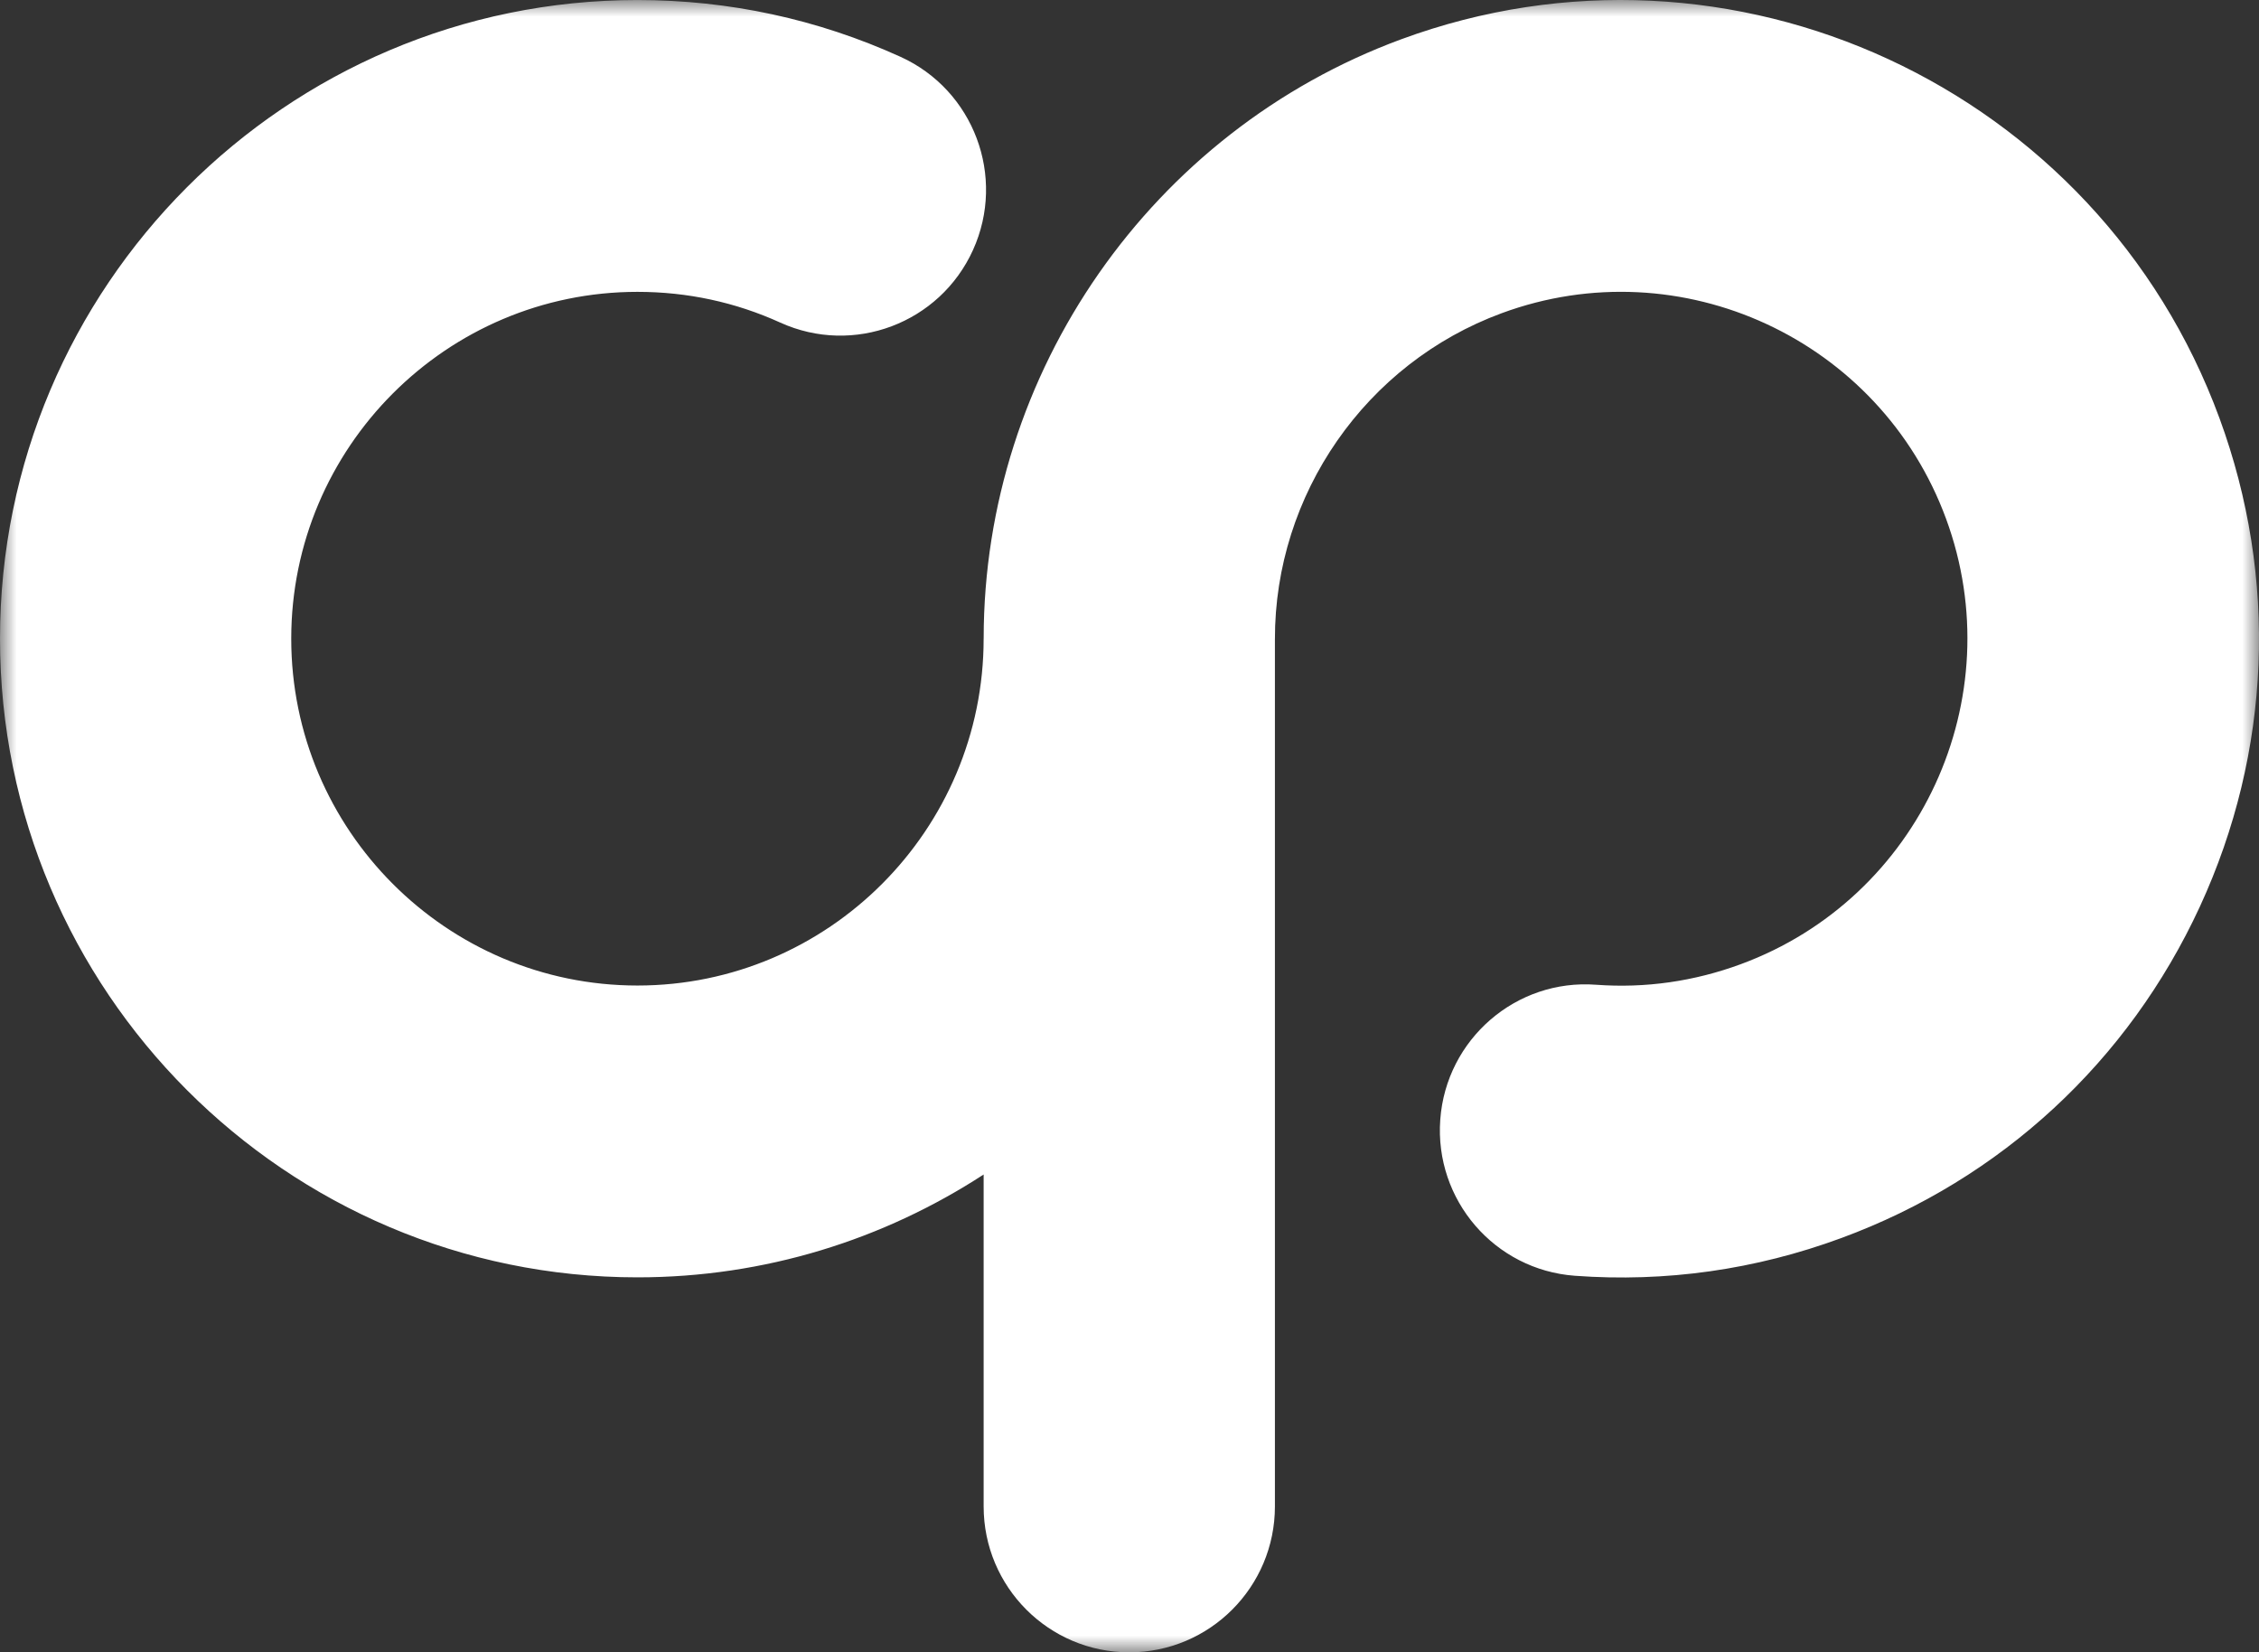<svg xmlns="http://www.w3.org/2000/svg" xmlns:xlink="http://www.w3.org/1999/xlink" height="49" viewBox="0 0 67 49" width="67"><rect x="0" y="0" width="67" height="49" fill="#333333" stroke="none"/><mask id="a" fill="#fff"><path d="m0 0h67v49h-67z" fill="#fff" fill-rule="evenodd"></path></mask><path d="m65.827 12.4c-3.6-9.801-14.489-14.84-24.272-11.234-7.406 2.73-12.377 9.867-12.38 17.76l-.001.014c0 5.672-4.606 10.286-10.268 10.286s-10.268-4.614-10.268-10.286c0-5.671 4.606-10.285 10.268-10.285 1.479 0 2.904.306 4.235.911 2.173.987 4.732.023 5.718-2.153.985-2.176.023-4.74-2.15-5.728-2.459-1.117-5.085-1.684-7.803-1.684-10.425-.001-18.906 8.496-18.906 18.939 0 10.442 8.481 18.94 18.906 18.94 3.784 0 7.309-1.124 10.268-3.05v9.843c0 2.39 1.934 4.327 4.319 4.327s4.32-1.937 4.32-4.327v-25.715c-.008-4.299 2.695-8.185 6.725-9.67 5.313-1.96 11.227.777 13.182 6.1s-.777 11.247-6.09 13.205c-1.389.512-2.832.717-4.29.61-2.374-.18-4.449 1.615-4.623 3.998-.175 2.384 1.612 4.457 3.992 4.632 2.694.198 5.353-.178 7.904-1.119 4.739-1.746 8.515-5.238 10.634-9.83 2.118-4.593 2.324-9.737.58-14.484" fill="#fff" fill-rule="evenodd" mask="url(#a)"></path></svg>
